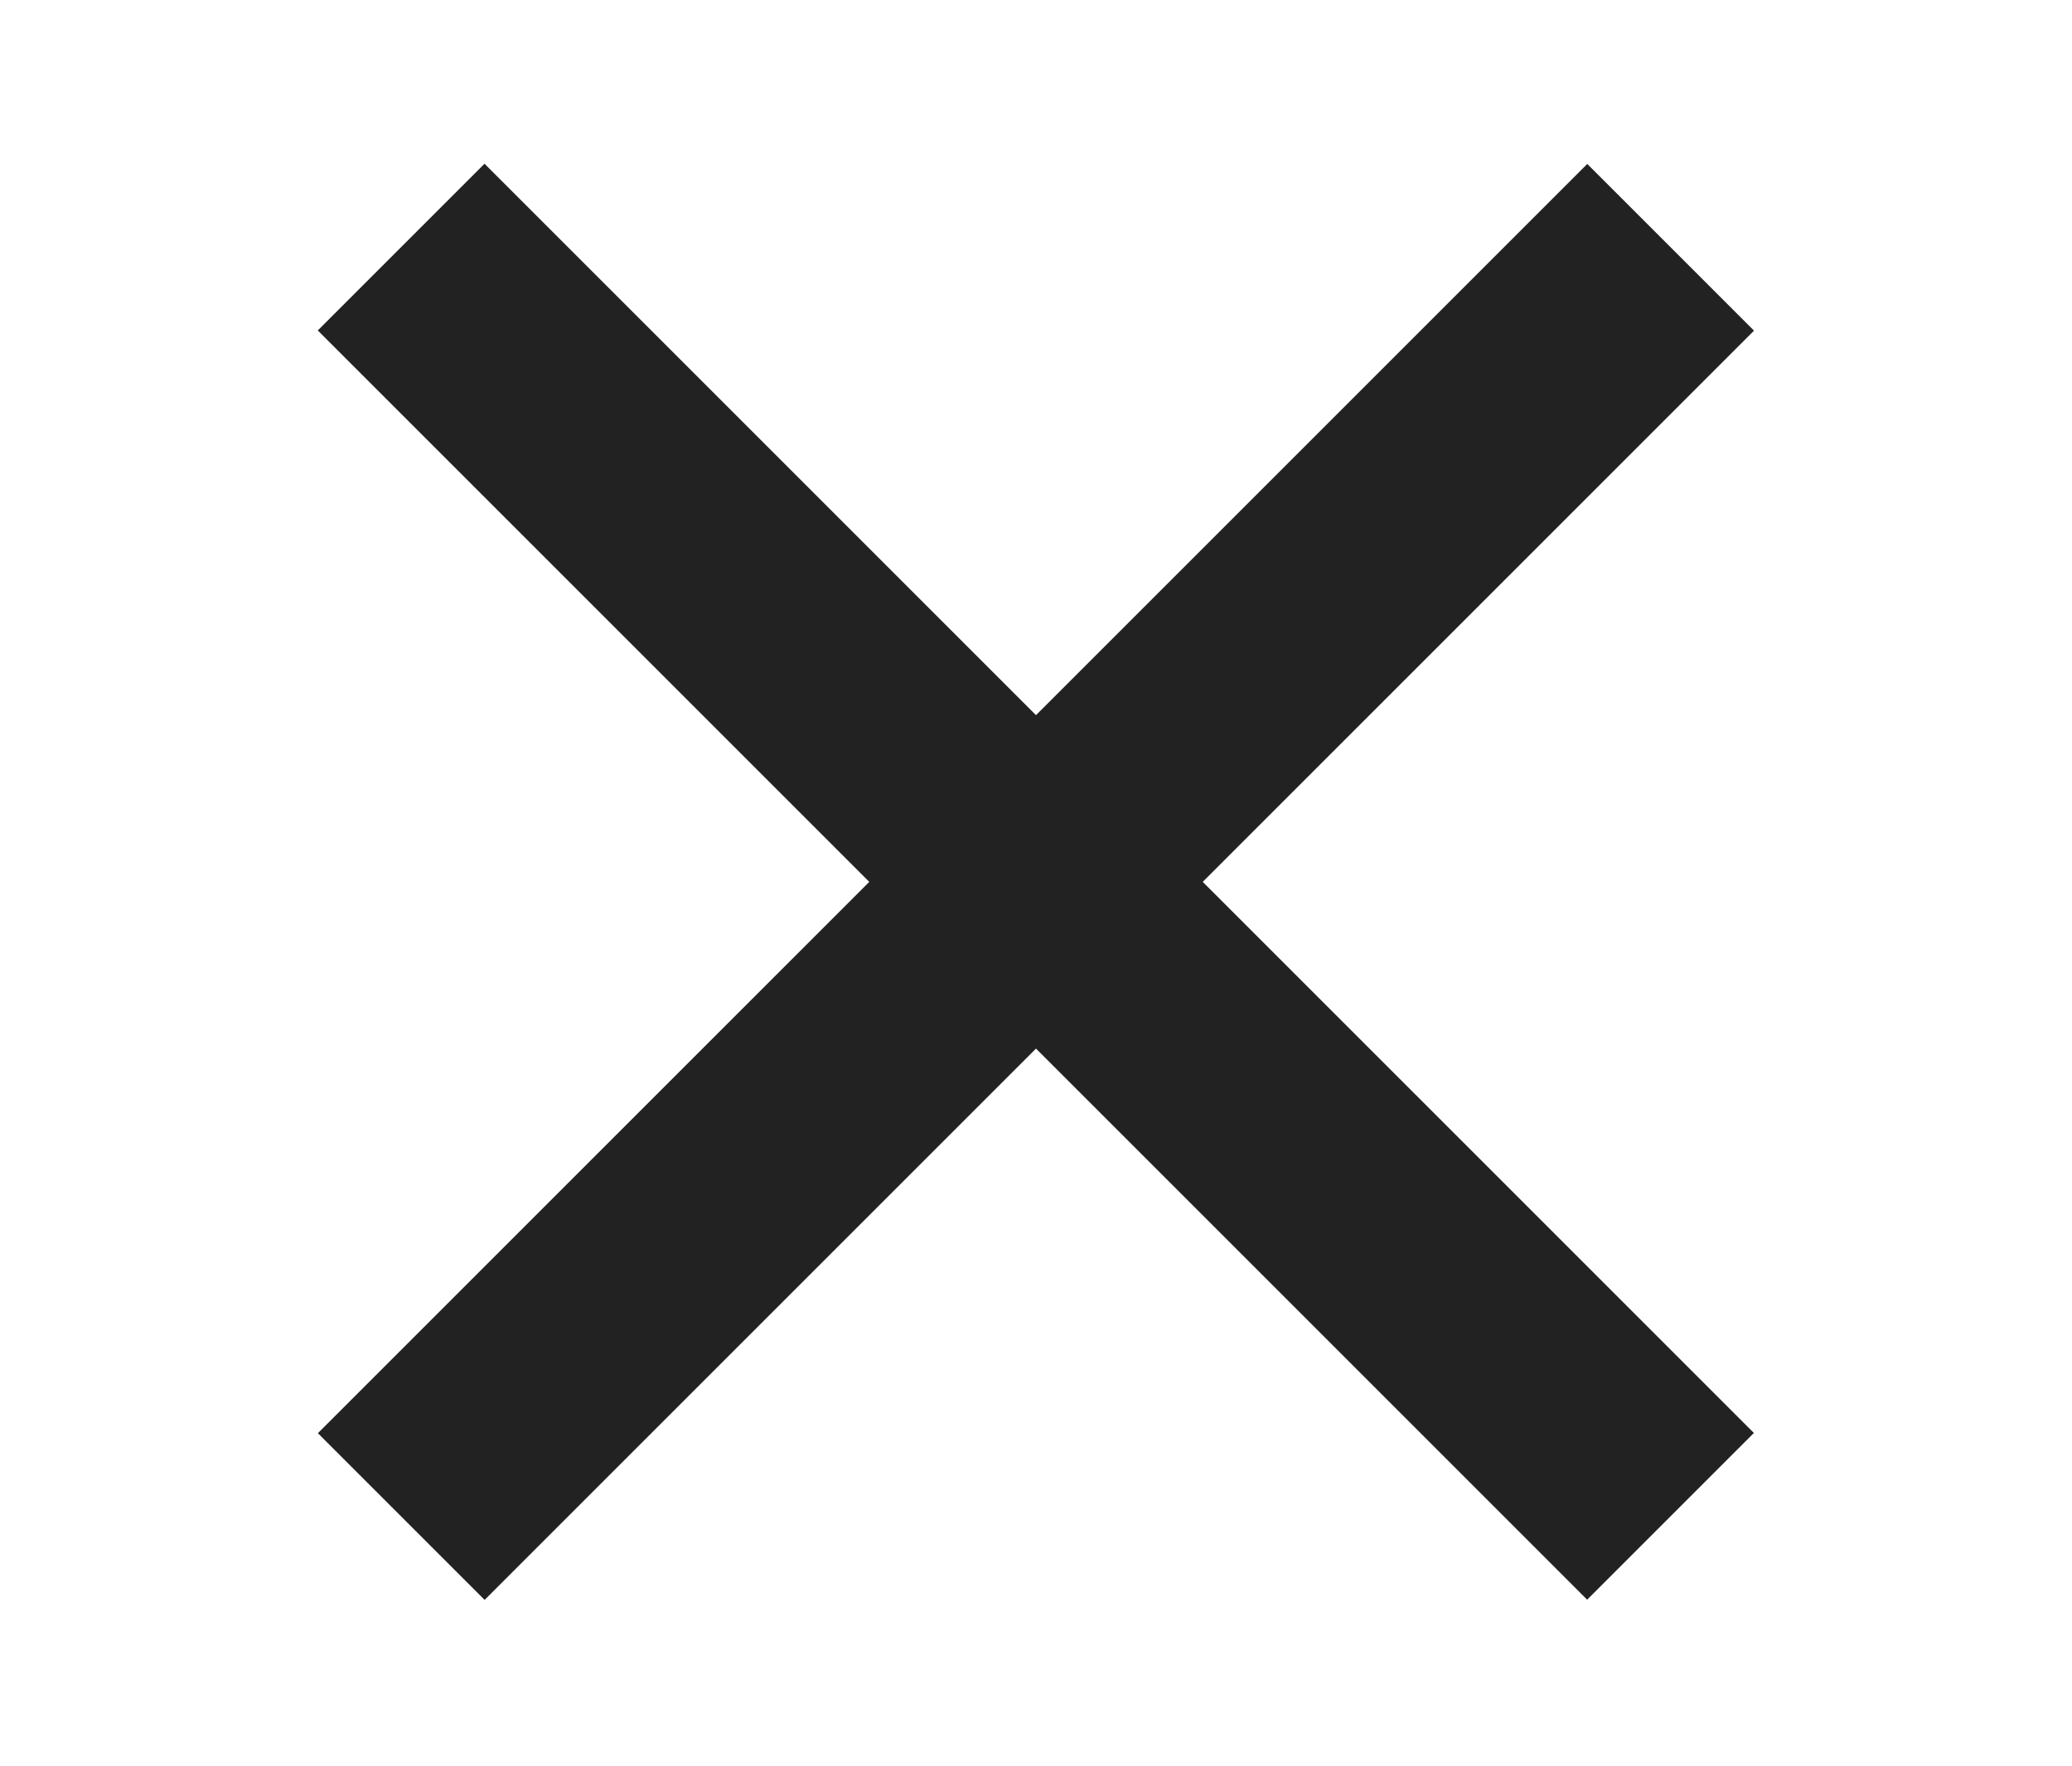 <svg id="Layer_1" data-name="Layer 1" xmlns="http://www.w3.org/2000/svg" viewBox="0 0 50 42.62"><defs><style>.cls-1{fill:#222;}</style></defs><rect class="cls-1" x="3.34" y="18.43" width="43.32" height="5.69" transform="translate(57.72 18.65) rotate(135)"/><rect class="cls-1" x="3.34" y="18.43" width="43.32" height="5.69" transform="translate(27.63 54) rotate(-135)"/></svg>